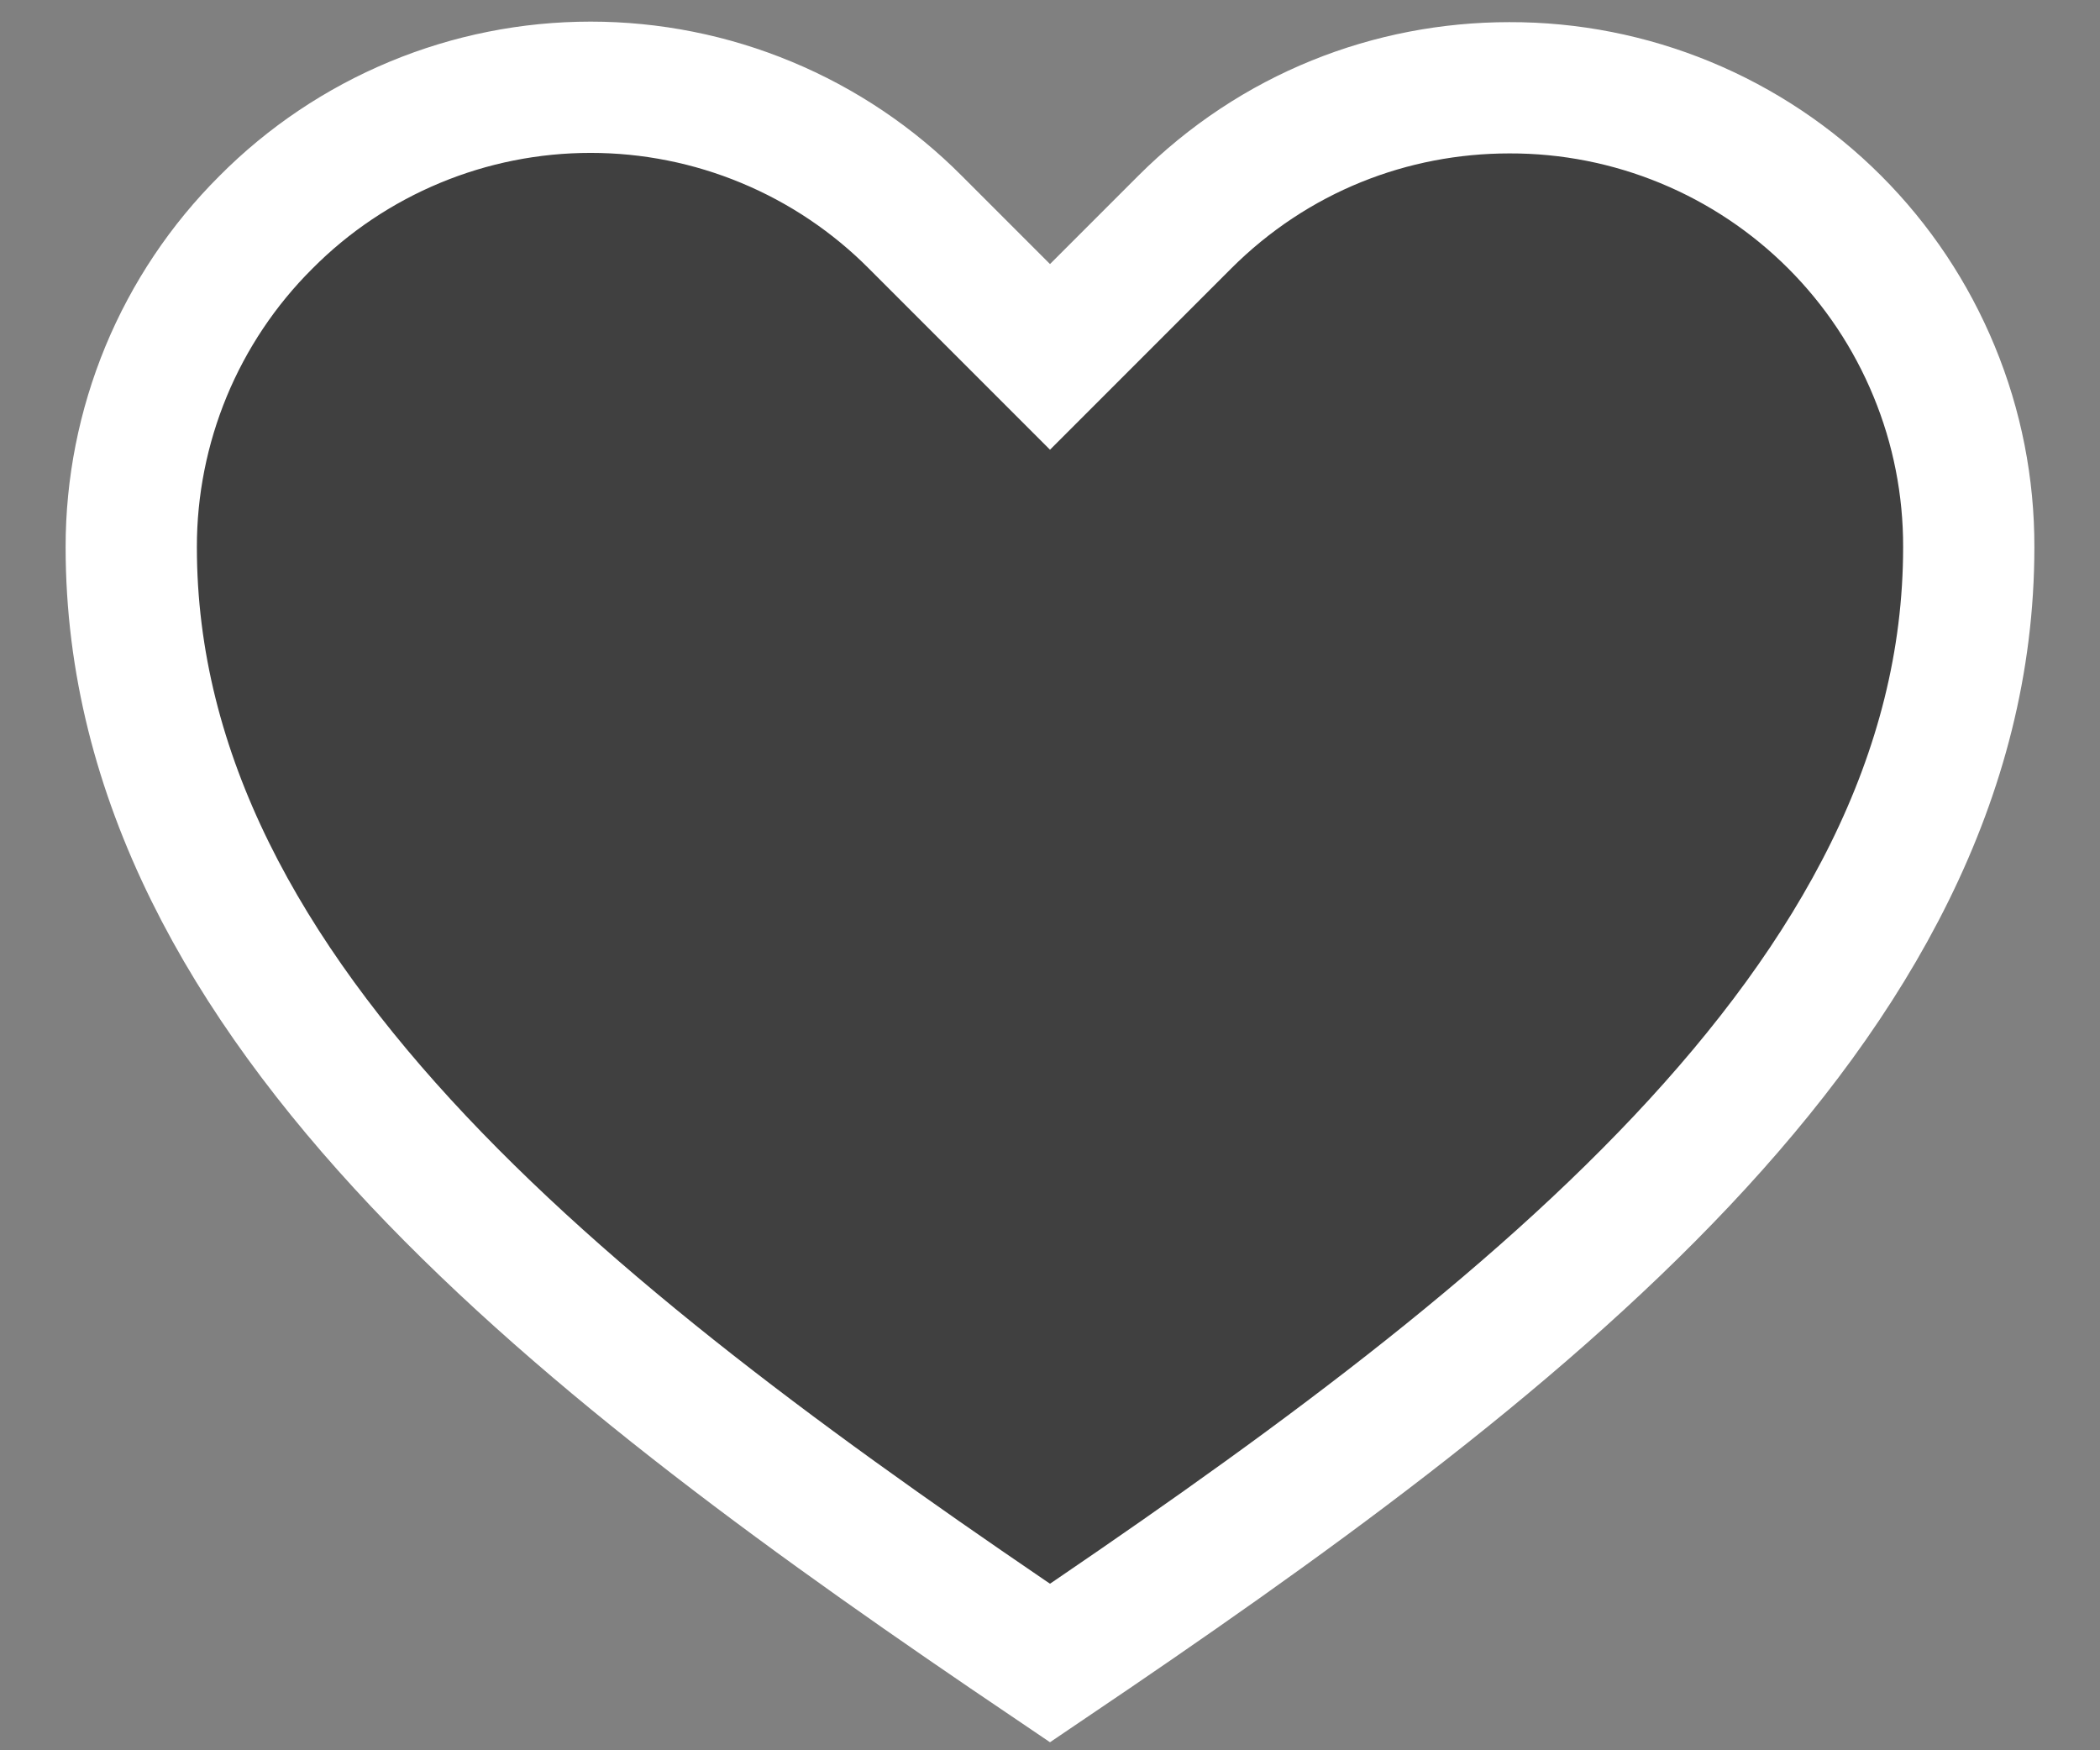 <svg width="24" height="20" viewBox="0 0 24 20" fill="none" xmlns="http://www.w3.org/2000/svg">
  <rect x="0" y="0" width="24" height="20" fill="#808080" stroke="none"/>
  <path d="M12 19.003C17.25 15.456 22.5 11.503 22.5 6.253C22.502 5.563 22.368 4.88 22.104 4.242C21.841 3.604 21.455 3.025 20.967 2.537C20.479 2.049 19.899 1.662 19.261 1.399C18.624 1.136 17.94 1.001 17.25 1.003C15.9 1.003 14.565 1.513 13.537 2.541L12 4.078L10.463 2.541C9.976 2.051 9.398 1.663 8.76 1.398C8.123 1.133 7.44 0.997 6.75 0.997C6.06 0.997 5.377 1.133 4.74 1.398C4.103 1.663 3.524 2.051 3.038 2.541C2.549 3.028 2.162 3.607 1.898 4.244C1.635 4.881 1.499 5.564 1.5 6.253C1.5 11.503 6.75 15.456 12 19.003Z" fill="black" fill-opacity="0.5" stroke="white" stroke-width="1.5"/>
</svg>

